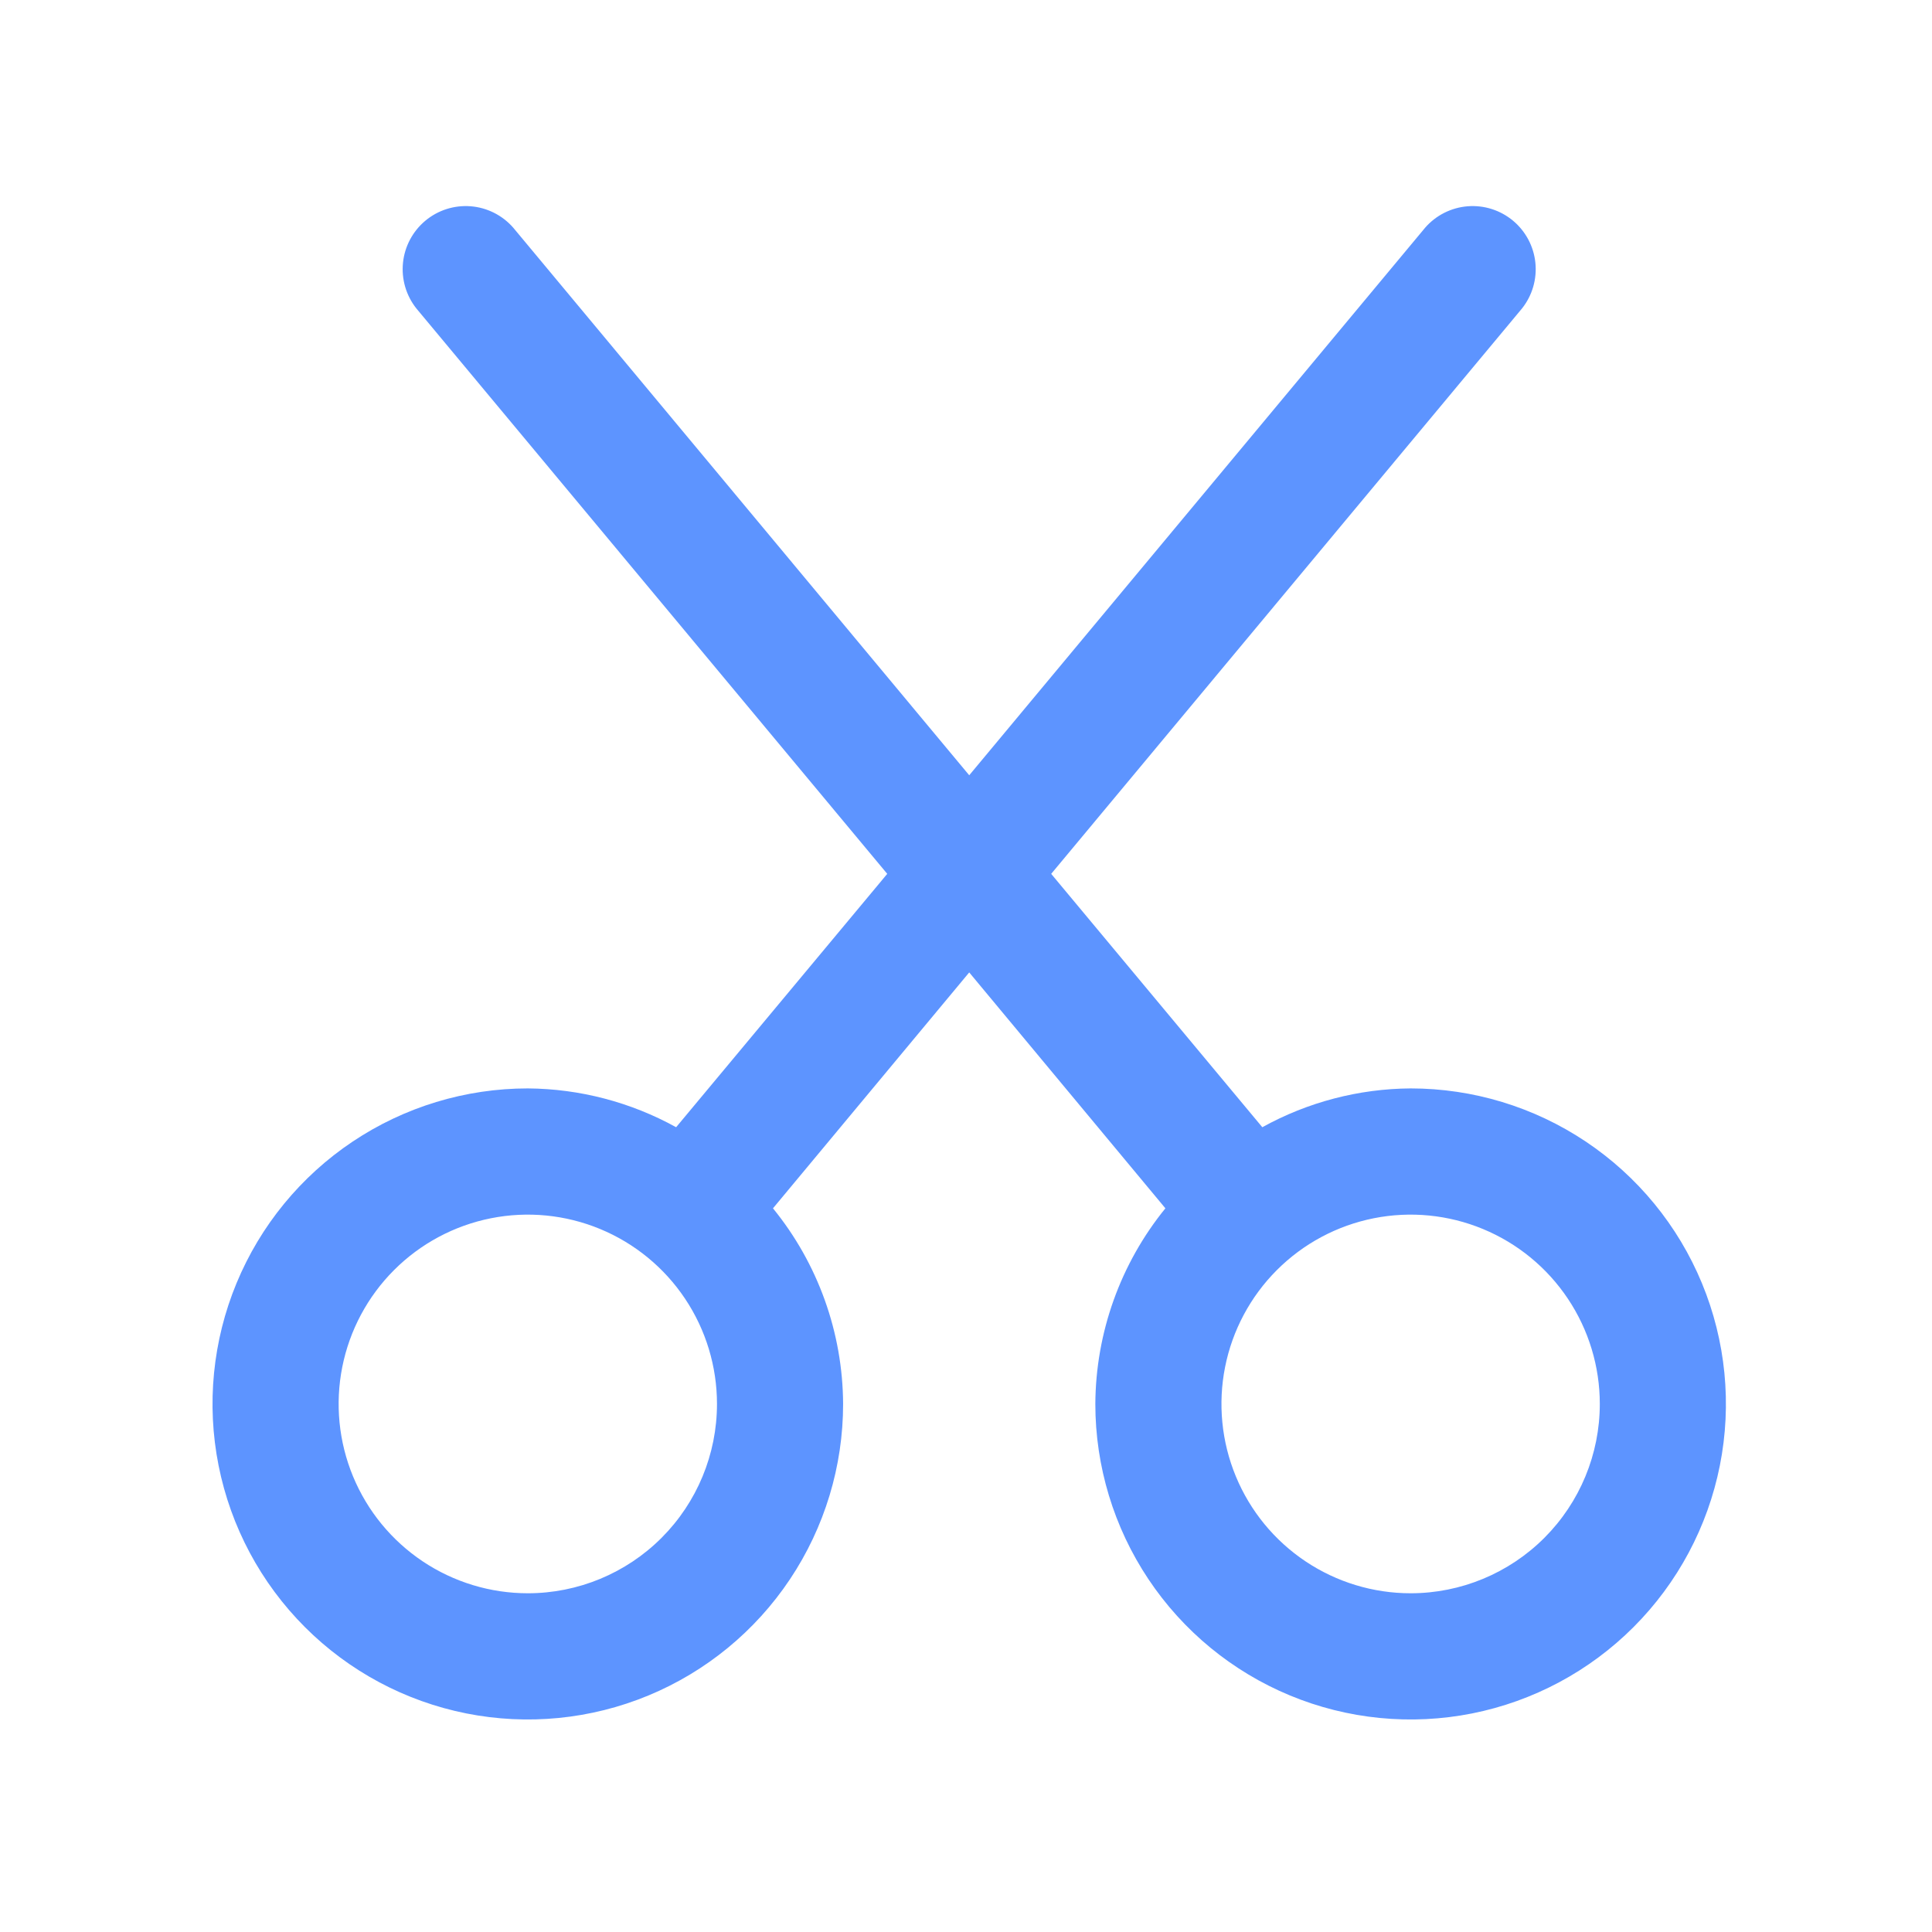 <?xml version="1.0" encoding="UTF-8"?> <svg xmlns="http://www.w3.org/2000/svg" width="300" height="300" viewBox="0 0 300 300" fill="none"><path d="M219.042 169.008C210.983 169.061 203.065 171.133 196.012 175.035L163.229 135.691L236.344 47.89C237.932 45.886 238.675 43.34 238.413 40.795C238.151 38.25 236.905 35.909 234.942 34.271C232.978 32.634 230.452 31.829 227.904 32.03C225.355 32.231 222.987 33.422 221.304 35.347L150.5 120.384L79.687 35.347C78.004 33.422 75.635 32.231 73.087 32.03C70.538 31.829 68.012 32.634 66.049 34.271C64.085 35.909 62.839 38.25 62.577 40.795C62.315 43.34 63.058 45.886 64.647 47.89L137.771 135.691L104.988 175.035C97.933 171.138 90.017 169.066 81.958 169.008C72.275 169.008 62.81 171.882 54.759 177.265C46.707 182.649 40.432 190.301 36.727 199.254C33.021 208.207 32.052 218.058 33.941 227.563C35.83 237.067 40.493 245.797 47.34 252.649C54.187 259.502 62.91 264.168 72.407 266.059C81.904 267.949 91.748 266.979 100.694 263.27C109.64 259.562 117.286 253.282 122.666 245.225C128.045 237.167 130.917 227.694 130.917 218.004C130.861 206.931 127.018 196.211 120.028 187.627L150.5 150.997L180.962 187.627C173.981 196.215 170.143 206.933 170.083 218.004C170.083 227.694 172.955 237.167 178.334 245.225C183.714 253.282 191.36 259.562 200.306 263.27C209.252 266.979 219.096 267.949 228.593 266.059C238.09 264.168 246.813 259.502 253.66 252.649C260.507 245.797 265.17 237.067 267.059 227.563C268.948 218.058 267.979 208.207 264.273 199.254C260.568 190.301 254.293 182.649 246.241 177.265C238.19 171.882 228.725 169.008 219.042 169.008ZM81.958 247.402C76.148 247.402 70.469 245.677 65.638 242.447C60.808 239.217 57.043 234.626 54.819 229.254C52.596 223.882 52.014 217.971 53.148 212.269C54.281 206.566 57.079 201.328 61.187 197.217C65.295 193.105 70.529 190.306 76.228 189.171C81.926 188.037 87.832 188.619 93.2 190.844C98.567 193.069 103.155 196.837 106.383 201.672C109.611 206.506 111.333 212.19 111.333 218.004C111.333 225.801 108.238 233.278 102.73 238.791C97.221 244.304 89.749 247.402 81.958 247.402ZM219.042 247.402C213.232 247.402 207.552 245.677 202.722 242.447C197.891 239.217 194.126 234.626 191.903 229.254C189.679 223.882 189.098 217.971 190.231 212.269C191.365 206.566 194.162 201.328 198.27 197.217C202.379 193.105 207.613 190.306 213.311 189.171C219.009 188.037 224.915 188.619 230.283 190.844C235.651 193.069 240.238 196.837 243.466 201.672C246.694 206.506 248.417 212.19 248.417 218.004C248.417 225.801 245.322 233.278 239.813 238.791C234.304 244.304 226.832 247.402 219.042 247.402Z" fill="#5D94FF"></path></svg> 